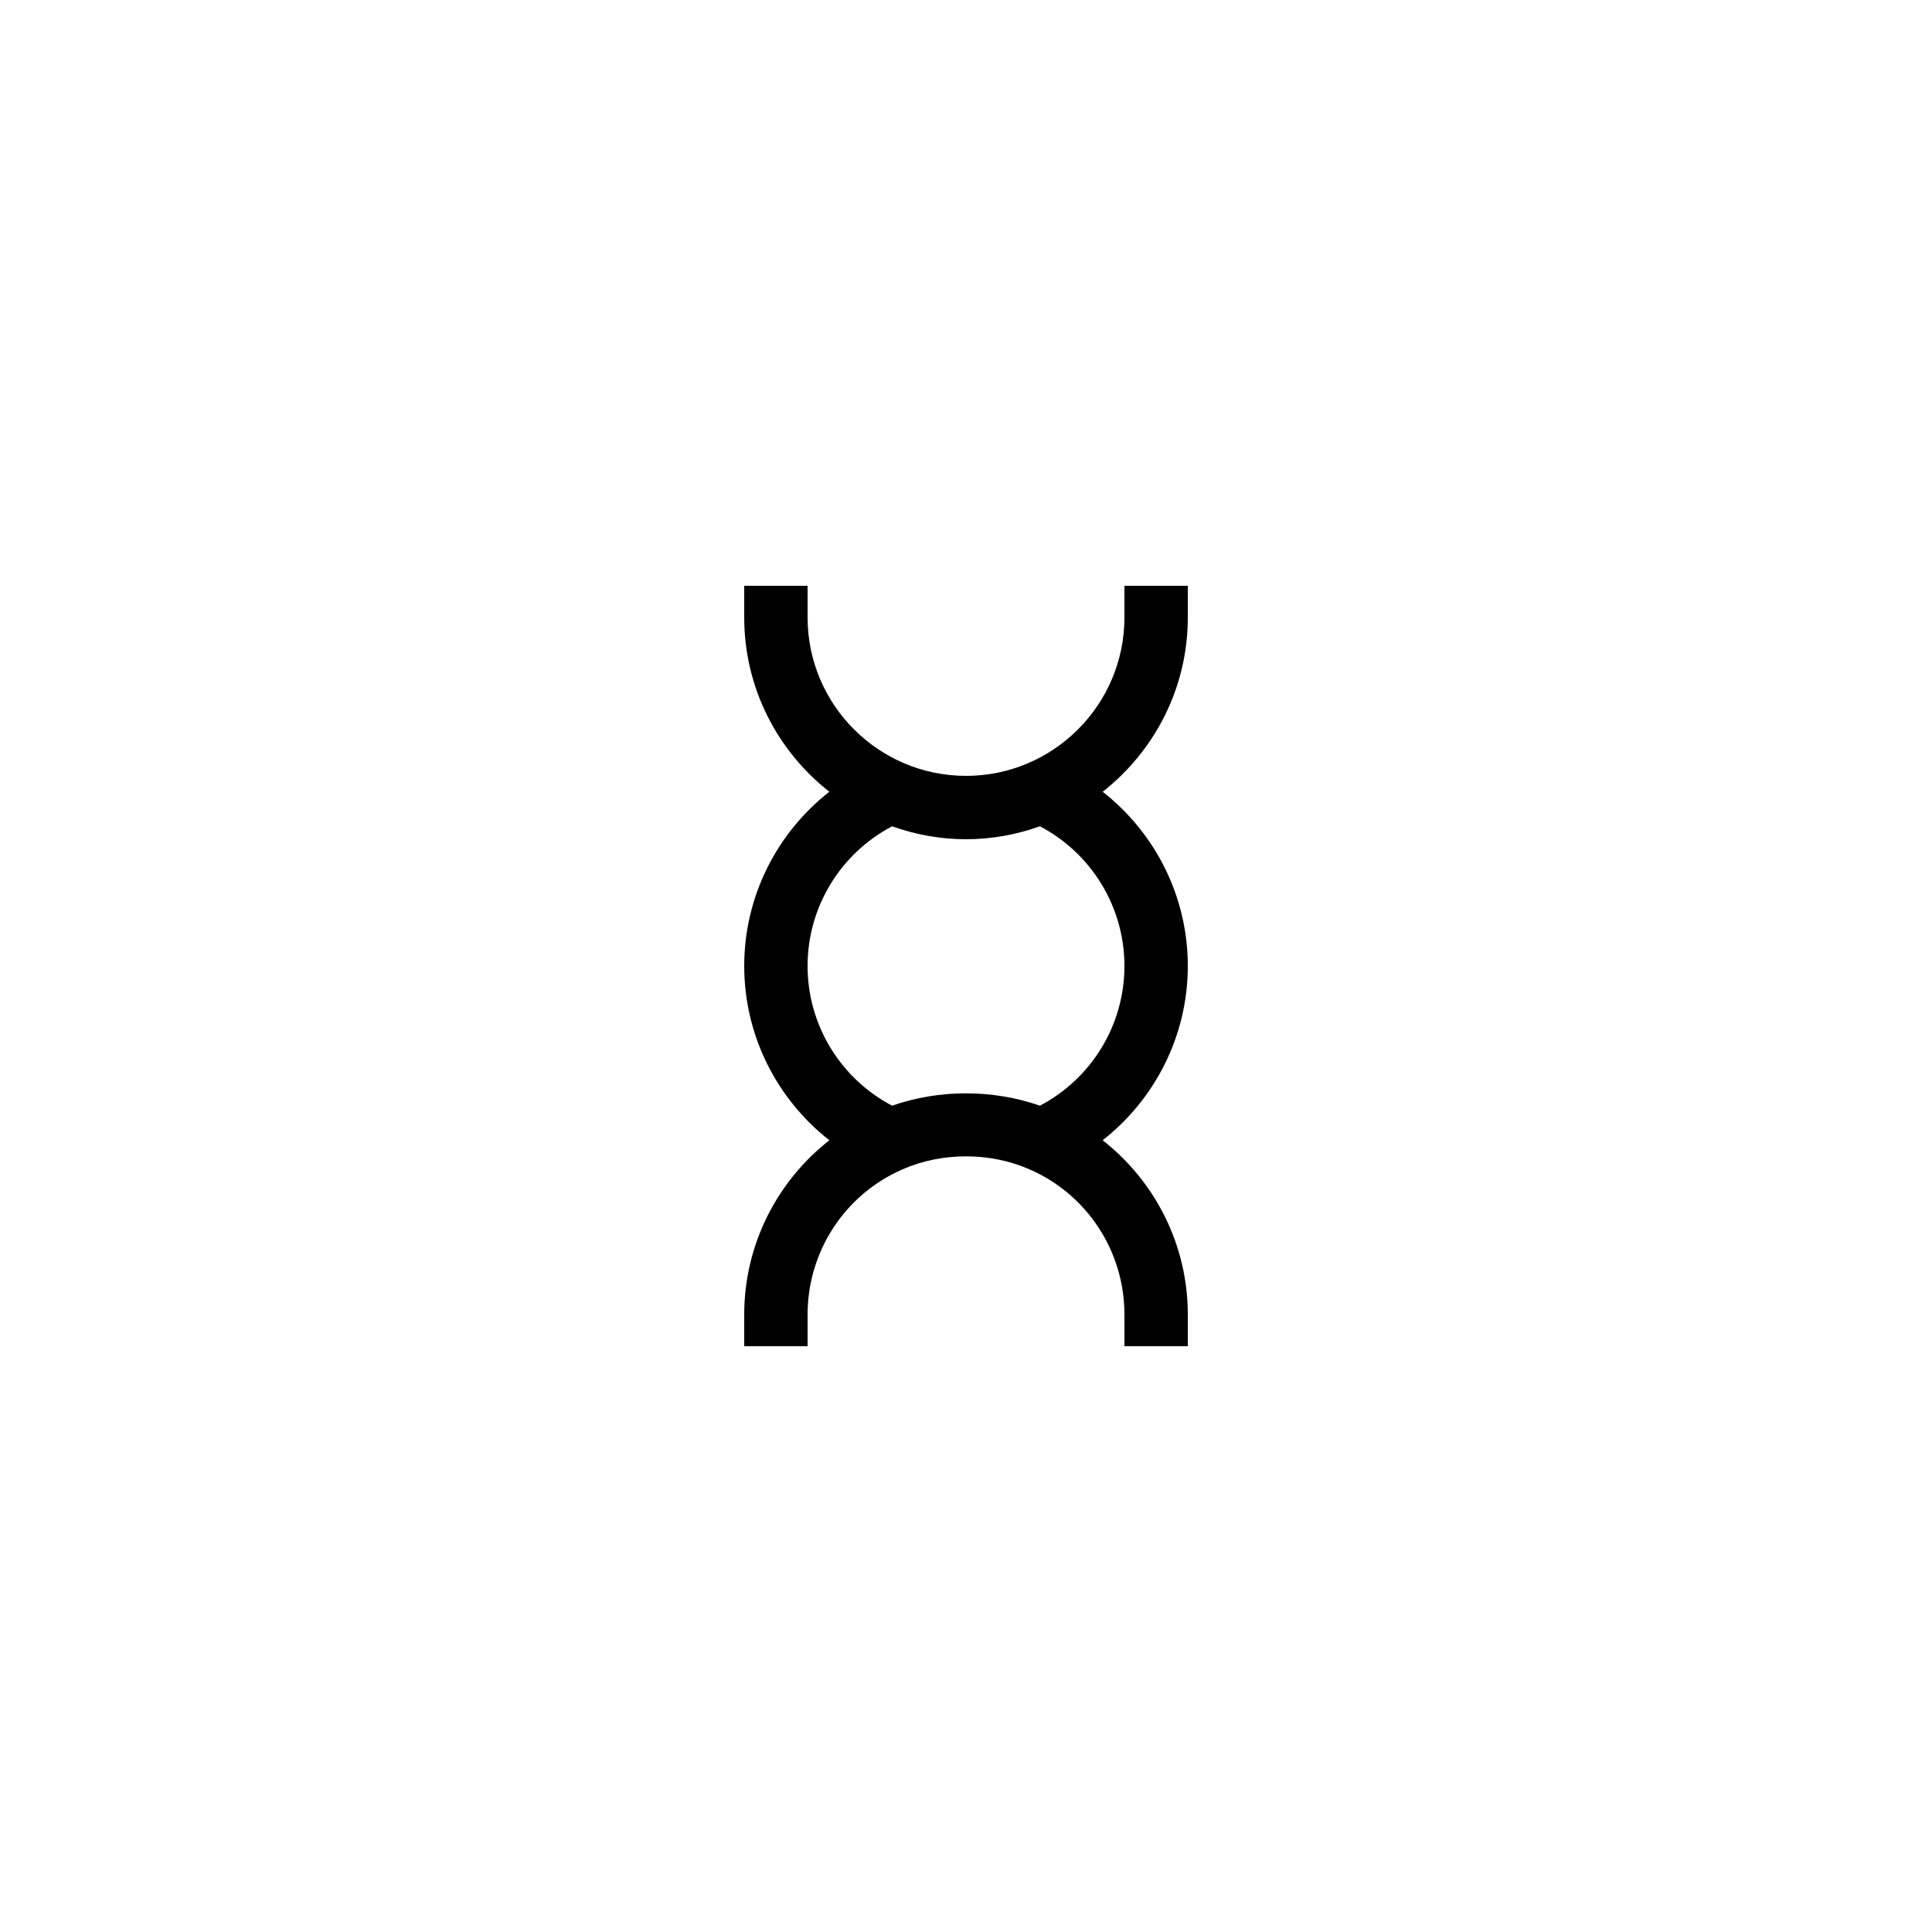 <?xml version="1.0" encoding="UTF-8"?>
<!-- Uploaded to: ICON Repo, www.iconrepo.com, Generator: ICON Repo Mixer Tools -->
<svg fill="#000000" width="800px" height="800px" version="1.1" viewBox="144 144 512 512" xmlns="http://www.w3.org/2000/svg">
 <path d="m458.78 307.63v-8.398h-16.793v8.398c0 23.148-18.836 41.984-41.984 41.984s-41.984-18.836-41.984-41.984v-8.398h-16.793v8.398c0 18.742 8.848 35.426 22.555 46.195-13.98 10.957-22.555 27.816-22.555 46.172 0 18.359 8.582 35.227 22.57 46.184-13.988 10.953-22.57 27.82-22.57 46.18v8.398h16.793v-8.398c0-16.742 9.883-31.844 25.203-38.492 10.43-4.566 23.105-4.578 33.59 0.012 15.293 6.637 25.176 21.742 25.176 38.48v8.398h16.793v-8.398c0-18.367-8.586-35.234-22.57-46.184 13.988-10.957 22.57-27.82 22.57-46.18 0-18.355-8.574-35.215-22.555-46.172 13.703-10.77 22.555-27.453 22.555-46.195zm-16.793 92.367c0 15.68-8.734 29.824-22.395 37.02-12.504-4.367-26.715-4.359-39.18 0-13.664-7.195-22.395-21.344-22.395-37.02s8.73-29.82 22.391-37.016c6.137 2.18 12.715 3.426 19.594 3.426s13.457-1.25 19.594-3.43c13.66 7.195 22.391 21.344 22.391 37.02z"/>
</svg>